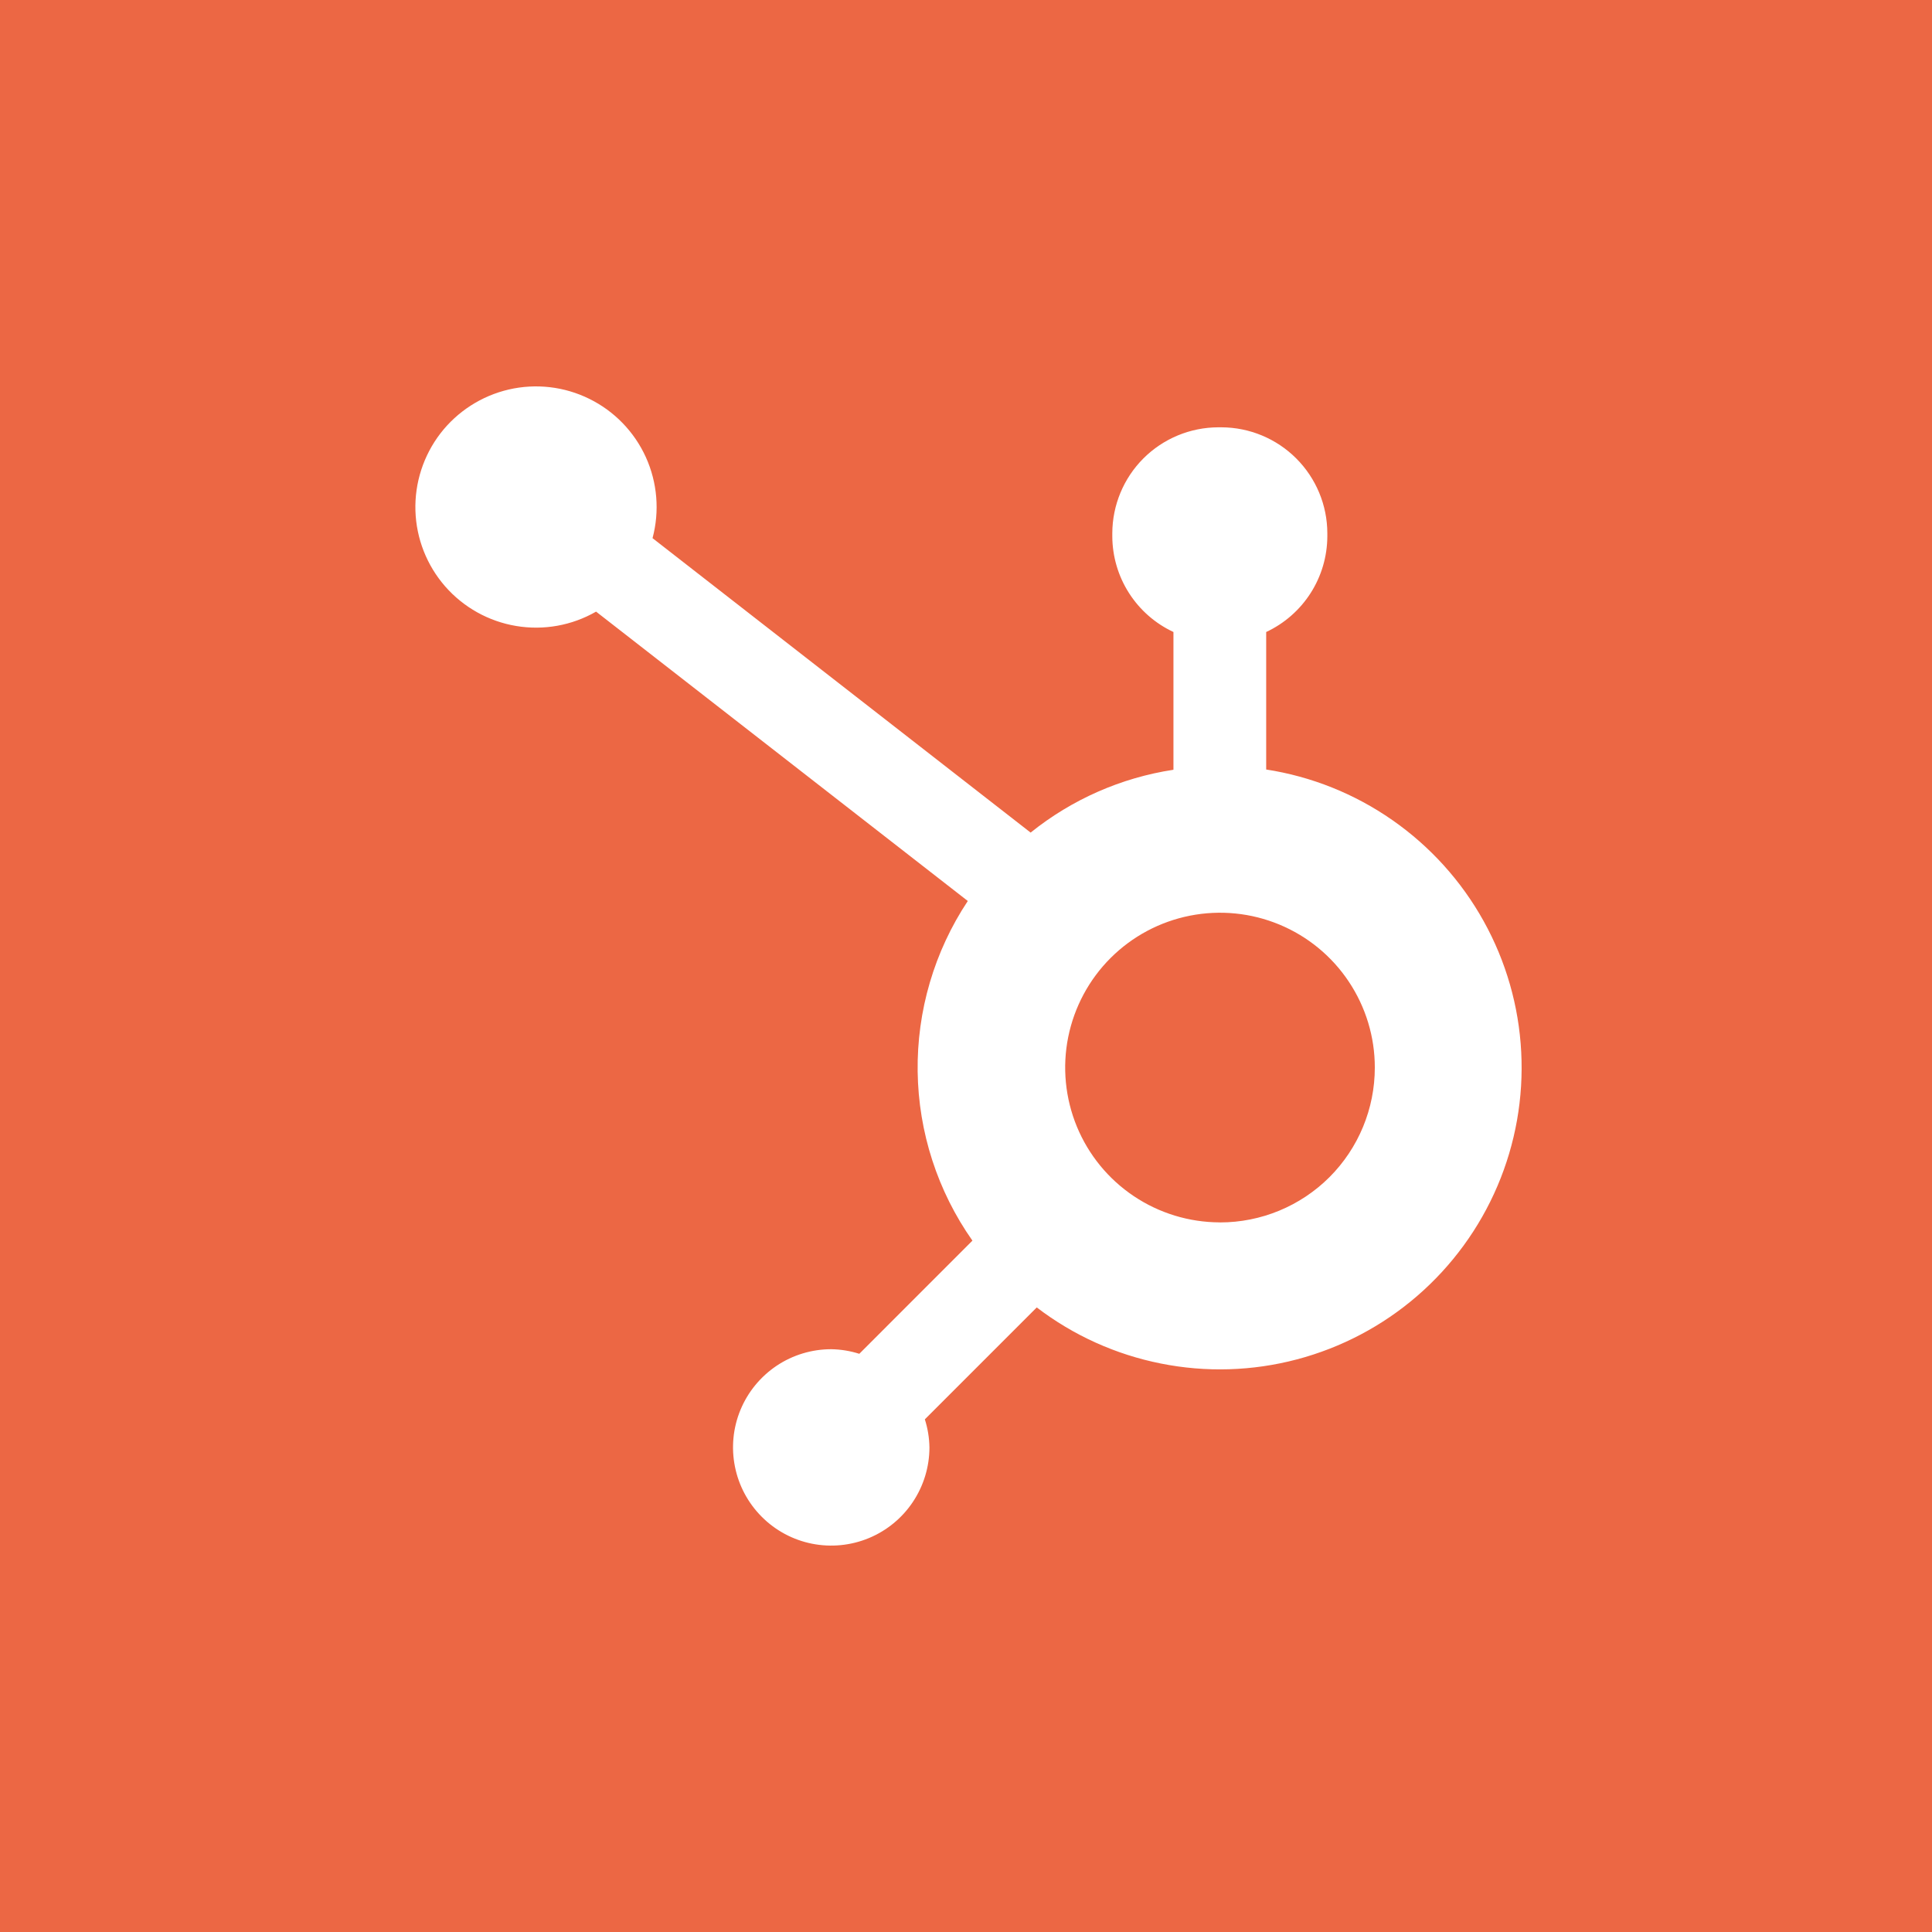 <svg xmlns="http://www.w3.org/2000/svg" fill="none" viewBox="0 0 40 40" height="40" width="40">
<rect fill="#EC6744" height="40" width="40"></rect>
<g clip-path="url(#clip0_2953_61025)">
<path fill="white" d="M26.215 15.931V13.085C26.592 12.909 26.911 12.629 27.135 12.279C27.359 11.929 27.479 11.522 27.481 11.106V11.04C27.48 10.459 27.248 9.902 26.837 9.491C26.426 9.08 25.869 8.849 25.288 8.847H25.222C24.641 8.849 24.084 9.08 23.673 9.491C23.262 9.902 23.031 10.459 23.029 11.04V11.106C23.031 11.522 23.151 11.929 23.375 12.279C23.599 12.629 23.918 12.909 24.295 13.085V15.937C23.212 16.102 22.192 16.551 21.338 17.238L13.51 11.142C13.659 10.584 13.61 9.992 13.372 9.466C13.133 8.94 12.72 8.513 12.202 8.258C11.684 8.002 11.094 7.934 10.531 8.065C9.969 8.196 9.469 8.518 9.117 8.975C8.766 9.433 8.583 9.999 8.601 10.576C8.619 11.153 8.837 11.706 9.217 12.141C9.597 12.575 10.116 12.865 10.685 12.96C11.255 13.056 11.84 12.951 12.341 12.663L20.037 18.654C19.343 19.7 18.982 20.931 18.999 22.185C19.016 23.44 19.411 24.66 20.133 25.686L17.791 28.029C17.603 27.969 17.407 27.937 17.209 27.934C16.807 27.934 16.414 28.053 16.08 28.276C15.746 28.5 15.485 28.817 15.331 29.189C15.177 29.56 15.137 29.969 15.216 30.364C15.294 30.758 15.488 31.12 15.772 31.404C16.056 31.689 16.419 31.883 16.813 31.961C17.207 32.039 17.616 31.999 17.988 31.845C18.359 31.691 18.677 31.431 18.9 31.096C19.123 30.762 19.243 30.369 19.243 29.967C19.24 29.77 19.208 29.574 19.148 29.386L21.465 27.069C22.221 27.647 23.099 28.044 24.033 28.23C24.966 28.417 25.93 28.388 26.85 28.145C27.77 27.902 28.623 27.453 29.343 26.83C30.062 26.208 30.631 25.429 31.004 24.553C31.377 23.678 31.545 22.729 31.495 21.778C31.446 20.828 31.179 19.901 30.717 19.07C30.255 18.238 29.608 17.523 28.827 16.979C28.047 16.435 27.152 16.076 26.211 15.931H26.215ZM25.252 25.308C24.618 25.306 23.999 25.117 23.473 24.764C22.946 24.411 22.537 23.91 22.295 23.324C22.054 22.738 21.991 22.093 22.116 21.472C22.241 20.851 22.547 20.28 22.995 19.833C23.444 19.385 24.015 19.081 24.637 18.958C25.259 18.835 25.903 18.899 26.488 19.142C27.074 19.385 27.574 19.796 27.925 20.323C28.277 20.851 28.465 21.47 28.464 22.104C28.464 22.954 28.127 23.769 27.526 24.371C26.924 24.972 26.109 25.309 25.259 25.309"></path>
</g>
<defs>
<clipPath id="clip0_2953_61025">
<rect transform="translate(8 8)" fill="white" height="24" width="24"></rect>
</clipPath>
</defs>
</svg>
